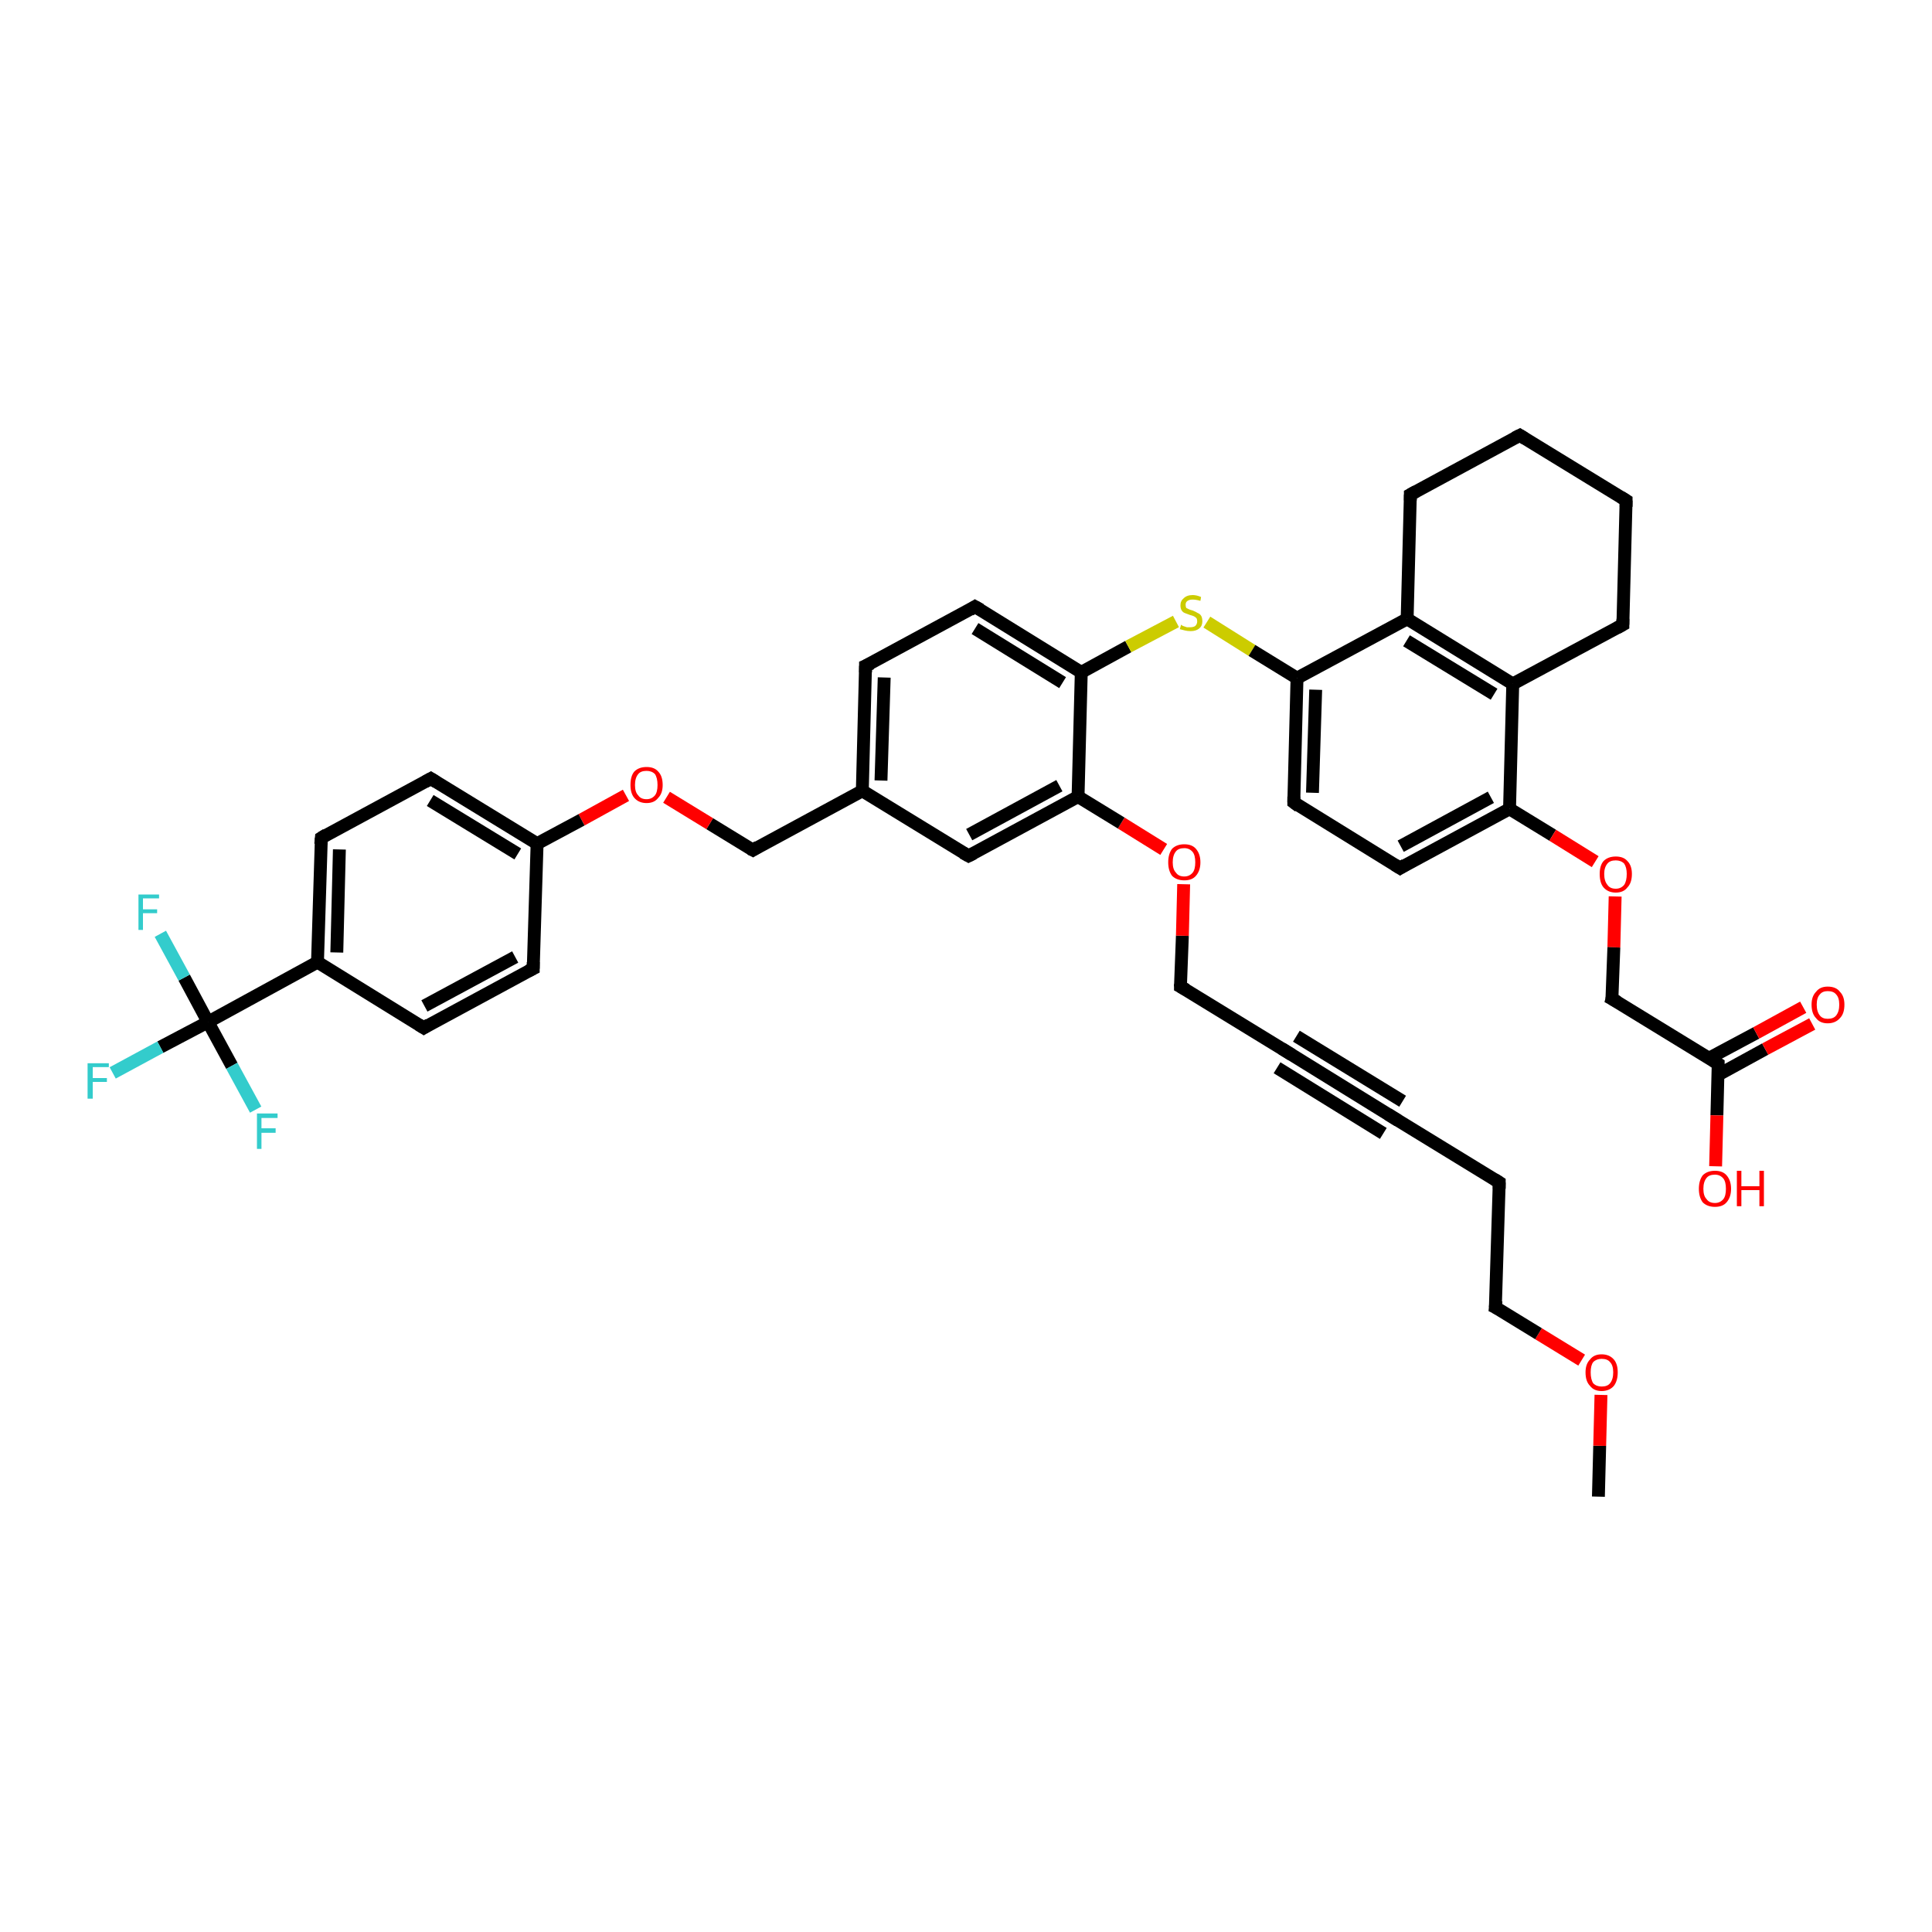 <?xml version='1.0' encoding='iso-8859-1'?>
<svg version='1.1' baseProfile='full'
              xmlns='http://www.w3.org/2000/svg'
                      xmlns:rdkit='http://www.rdkit.org/xml'
                      xmlns:xlink='http://www.w3.org/1999/xlink'
                  xml:space='preserve'
width='300px' height='300px' viewBox='0 0 300 300'>
<!-- END OF HEADER -->
<rect style='opacity:1.0;fill:#FFFFFF;stroke:none' width='300.0' height='300.0' x='0.0' y='0.0'> </rect>
<path class='bond-0 atom-0 atom-1' d='M 248.2,232.4 L 248.4,224.5' style='fill:none;fill-rule:evenodd;stroke:#000000;stroke-width:2.0px;stroke-linecap:butt;stroke-linejoin:miter;stroke-opacity:1' />
<path class='bond-0 atom-0 atom-1' d='M 248.4,224.5 L 248.6,216.6' style='fill:none;fill-rule:evenodd;stroke:#FF0000;stroke-width:2.0px;stroke-linecap:butt;stroke-linejoin:miter;stroke-opacity:1' />
<path class='bond-1 atom-1 atom-2' d='M 245.6,211.2 L 238.9,207.1' style='fill:none;fill-rule:evenodd;stroke:#FF0000;stroke-width:2.0px;stroke-linecap:butt;stroke-linejoin:miter;stroke-opacity:1' />
<path class='bond-1 atom-1 atom-2' d='M 238.9,207.1 L 232.2,203.0' style='fill:none;fill-rule:evenodd;stroke:#000000;stroke-width:2.0px;stroke-linecap:butt;stroke-linejoin:miter;stroke-opacity:1' />
<path class='bond-2 atom-2 atom-3' d='M 232.2,203.0 L 232.8,183.6' style='fill:none;fill-rule:evenodd;stroke:#000000;stroke-width:2.0px;stroke-linecap:butt;stroke-linejoin:miter;stroke-opacity:1' />
<path class='bond-3 atom-3 atom-4' d='M 232.8,183.6 L 216.3,173.5' style='fill:none;fill-rule:evenodd;stroke:#000000;stroke-width:2.0px;stroke-linecap:butt;stroke-linejoin:miter;stroke-opacity:1' />
<path class='bond-4 atom-4 atom-5' d='M 216.3,173.5 L 199.8,163.3' style='fill:none;fill-rule:evenodd;stroke:#000000;stroke-width:2.0px;stroke-linecap:butt;stroke-linejoin:miter;stroke-opacity:1' />
<path class='bond-4 atom-4 atom-5' d='M 214.8,176.0 L 198.3,165.8' style='fill:none;fill-rule:evenodd;stroke:#000000;stroke-width:2.0px;stroke-linecap:butt;stroke-linejoin:miter;stroke-opacity:1' />
<path class='bond-4 atom-4 atom-5' d='M 217.8,171.0 L 201.3,160.9' style='fill:none;fill-rule:evenodd;stroke:#000000;stroke-width:2.0px;stroke-linecap:butt;stroke-linejoin:miter;stroke-opacity:1' />
<path class='bond-5 atom-5 atom-6' d='M 199.8,163.3 L 183.3,153.2' style='fill:none;fill-rule:evenodd;stroke:#000000;stroke-width:2.0px;stroke-linecap:butt;stroke-linejoin:miter;stroke-opacity:1' />
<path class='bond-6 atom-6 atom-7' d='M 183.3,153.2 L 183.6,145.3' style='fill:none;fill-rule:evenodd;stroke:#000000;stroke-width:2.0px;stroke-linecap:butt;stroke-linejoin:miter;stroke-opacity:1' />
<path class='bond-6 atom-6 atom-7' d='M 183.6,145.3 L 183.8,137.3' style='fill:none;fill-rule:evenodd;stroke:#FF0000;stroke-width:2.0px;stroke-linecap:butt;stroke-linejoin:miter;stroke-opacity:1' />
<path class='bond-7 atom-7 atom-8' d='M 180.7,131.9 L 174.1,127.8' style='fill:none;fill-rule:evenodd;stroke:#FF0000;stroke-width:2.0px;stroke-linecap:butt;stroke-linejoin:miter;stroke-opacity:1' />
<path class='bond-7 atom-7 atom-8' d='M 174.1,127.8 L 167.4,123.7' style='fill:none;fill-rule:evenodd;stroke:#000000;stroke-width:2.0px;stroke-linecap:butt;stroke-linejoin:miter;stroke-opacity:1' />
<path class='bond-8 atom-8 atom-9' d='M 167.4,123.7 L 150.4,132.9' style='fill:none;fill-rule:evenodd;stroke:#000000;stroke-width:2.0px;stroke-linecap:butt;stroke-linejoin:miter;stroke-opacity:1' />
<path class='bond-8 atom-8 atom-9' d='M 164.5,122.0 L 150.5,129.6' style='fill:none;fill-rule:evenodd;stroke:#000000;stroke-width:2.0px;stroke-linecap:butt;stroke-linejoin:miter;stroke-opacity:1' />
<path class='bond-9 atom-9 atom-10' d='M 150.4,132.9 L 133.9,122.8' style='fill:none;fill-rule:evenodd;stroke:#000000;stroke-width:2.0px;stroke-linecap:butt;stroke-linejoin:miter;stroke-opacity:1' />
<path class='bond-10 atom-10 atom-11' d='M 133.9,122.8 L 116.9,132.0' style='fill:none;fill-rule:evenodd;stroke:#000000;stroke-width:2.0px;stroke-linecap:butt;stroke-linejoin:miter;stroke-opacity:1' />
<path class='bond-11 atom-11 atom-12' d='M 116.9,132.0 L 110.2,127.9' style='fill:none;fill-rule:evenodd;stroke:#000000;stroke-width:2.0px;stroke-linecap:butt;stroke-linejoin:miter;stroke-opacity:1' />
<path class='bond-11 atom-11 atom-12' d='M 110.2,127.9 L 103.5,123.8' style='fill:none;fill-rule:evenodd;stroke:#FF0000;stroke-width:2.0px;stroke-linecap:butt;stroke-linejoin:miter;stroke-opacity:1' />
<path class='bond-12 atom-12 atom-13' d='M 97.2,123.5 L 90.3,127.3' style='fill:none;fill-rule:evenodd;stroke:#FF0000;stroke-width:2.0px;stroke-linecap:butt;stroke-linejoin:miter;stroke-opacity:1' />
<path class='bond-12 atom-12 atom-13' d='M 90.3,127.3 L 83.4,131.0' style='fill:none;fill-rule:evenodd;stroke:#000000;stroke-width:2.0px;stroke-linecap:butt;stroke-linejoin:miter;stroke-opacity:1' />
<path class='bond-13 atom-13 atom-14' d='M 83.4,131.0 L 66.9,120.9' style='fill:none;fill-rule:evenodd;stroke:#000000;stroke-width:2.0px;stroke-linecap:butt;stroke-linejoin:miter;stroke-opacity:1' />
<path class='bond-13 atom-13 atom-14' d='M 80.4,132.6 L 66.8,124.3' style='fill:none;fill-rule:evenodd;stroke:#000000;stroke-width:2.0px;stroke-linecap:butt;stroke-linejoin:miter;stroke-opacity:1' />
<path class='bond-14 atom-14 atom-15' d='M 66.9,120.9 L 49.9,130.1' style='fill:none;fill-rule:evenodd;stroke:#000000;stroke-width:2.0px;stroke-linecap:butt;stroke-linejoin:miter;stroke-opacity:1' />
<path class='bond-15 atom-15 atom-16' d='M 49.9,130.1 L 49.3,149.4' style='fill:none;fill-rule:evenodd;stroke:#000000;stroke-width:2.0px;stroke-linecap:butt;stroke-linejoin:miter;stroke-opacity:1' />
<path class='bond-15 atom-15 atom-16' d='M 52.7,131.9 L 52.3,147.9' style='fill:none;fill-rule:evenodd;stroke:#000000;stroke-width:2.0px;stroke-linecap:butt;stroke-linejoin:miter;stroke-opacity:1' />
<path class='bond-16 atom-16 atom-17' d='M 49.3,149.4 L 65.8,159.6' style='fill:none;fill-rule:evenodd;stroke:#000000;stroke-width:2.0px;stroke-linecap:butt;stroke-linejoin:miter;stroke-opacity:1' />
<path class='bond-17 atom-17 atom-18' d='M 65.8,159.6 L 82.8,150.4' style='fill:none;fill-rule:evenodd;stroke:#000000;stroke-width:2.0px;stroke-linecap:butt;stroke-linejoin:miter;stroke-opacity:1' />
<path class='bond-17 atom-17 atom-18' d='M 65.9,156.2 L 80.0,148.6' style='fill:none;fill-rule:evenodd;stroke:#000000;stroke-width:2.0px;stroke-linecap:butt;stroke-linejoin:miter;stroke-opacity:1' />
<path class='bond-18 atom-16 atom-19' d='M 49.3,149.4 L 32.3,158.7' style='fill:none;fill-rule:evenodd;stroke:#000000;stroke-width:2.0px;stroke-linecap:butt;stroke-linejoin:miter;stroke-opacity:1' />
<path class='bond-19 atom-19 atom-20' d='M 32.3,158.7 L 24.9,162.6' style='fill:none;fill-rule:evenodd;stroke:#000000;stroke-width:2.0px;stroke-linecap:butt;stroke-linejoin:miter;stroke-opacity:1' />
<path class='bond-19 atom-19 atom-20' d='M 24.9,162.6 L 17.5,166.6' style='fill:none;fill-rule:evenodd;stroke:#33CCCC;stroke-width:2.0px;stroke-linecap:butt;stroke-linejoin:miter;stroke-opacity:1' />
<path class='bond-20 atom-19 atom-21' d='M 32.3,158.7 L 28.6,151.8' style='fill:none;fill-rule:evenodd;stroke:#000000;stroke-width:2.0px;stroke-linecap:butt;stroke-linejoin:miter;stroke-opacity:1' />
<path class='bond-20 atom-19 atom-21' d='M 28.6,151.8 L 24.9,145.0' style='fill:none;fill-rule:evenodd;stroke:#33CCCC;stroke-width:2.0px;stroke-linecap:butt;stroke-linejoin:miter;stroke-opacity:1' />
<path class='bond-21 atom-19 atom-22' d='M 32.3,158.7 L 36.0,165.5' style='fill:none;fill-rule:evenodd;stroke:#000000;stroke-width:2.0px;stroke-linecap:butt;stroke-linejoin:miter;stroke-opacity:1' />
<path class='bond-21 atom-19 atom-22' d='M 36.0,165.5 L 39.7,172.3' style='fill:none;fill-rule:evenodd;stroke:#33CCCC;stroke-width:2.0px;stroke-linecap:butt;stroke-linejoin:miter;stroke-opacity:1' />
<path class='bond-22 atom-10 atom-23' d='M 133.9,122.8 L 134.4,103.4' style='fill:none;fill-rule:evenodd;stroke:#000000;stroke-width:2.0px;stroke-linecap:butt;stroke-linejoin:miter;stroke-opacity:1' />
<path class='bond-22 atom-10 atom-23' d='M 136.8,121.2 L 137.3,105.2' style='fill:none;fill-rule:evenodd;stroke:#000000;stroke-width:2.0px;stroke-linecap:butt;stroke-linejoin:miter;stroke-opacity:1' />
<path class='bond-23 atom-23 atom-24' d='M 134.4,103.4 L 151.4,94.2' style='fill:none;fill-rule:evenodd;stroke:#000000;stroke-width:2.0px;stroke-linecap:butt;stroke-linejoin:miter;stroke-opacity:1' />
<path class='bond-24 atom-24 atom-25' d='M 151.4,94.2 L 167.9,104.4' style='fill:none;fill-rule:evenodd;stroke:#000000;stroke-width:2.0px;stroke-linecap:butt;stroke-linejoin:miter;stroke-opacity:1' />
<path class='bond-24 atom-24 atom-25' d='M 151.4,97.6 L 165.0,106.0' style='fill:none;fill-rule:evenodd;stroke:#000000;stroke-width:2.0px;stroke-linecap:butt;stroke-linejoin:miter;stroke-opacity:1' />
<path class='bond-25 atom-25 atom-26' d='M 167.9,104.4 L 175.2,100.4' style='fill:none;fill-rule:evenodd;stroke:#000000;stroke-width:2.0px;stroke-linecap:butt;stroke-linejoin:miter;stroke-opacity:1' />
<path class='bond-25 atom-25 atom-26' d='M 175.2,100.4 L 182.6,96.5' style='fill:none;fill-rule:evenodd;stroke:#CCCC00;stroke-width:2.0px;stroke-linecap:butt;stroke-linejoin:miter;stroke-opacity:1' />
<path class='bond-26 atom-26 atom-27' d='M 187.4,96.6 L 194.4,101.0' style='fill:none;fill-rule:evenodd;stroke:#CCCC00;stroke-width:2.0px;stroke-linecap:butt;stroke-linejoin:miter;stroke-opacity:1' />
<path class='bond-26 atom-26 atom-27' d='M 194.4,101.0 L 201.4,105.3' style='fill:none;fill-rule:evenodd;stroke:#000000;stroke-width:2.0px;stroke-linecap:butt;stroke-linejoin:miter;stroke-opacity:1' />
<path class='bond-27 atom-27 atom-28' d='M 201.4,105.3 L 200.9,124.6' style='fill:none;fill-rule:evenodd;stroke:#000000;stroke-width:2.0px;stroke-linecap:butt;stroke-linejoin:miter;stroke-opacity:1' />
<path class='bond-27 atom-27 atom-28' d='M 204.3,107.1 L 203.8,123.1' style='fill:none;fill-rule:evenodd;stroke:#000000;stroke-width:2.0px;stroke-linecap:butt;stroke-linejoin:miter;stroke-opacity:1' />
<path class='bond-28 atom-28 atom-29' d='M 200.9,124.6 L 217.4,134.8' style='fill:none;fill-rule:evenodd;stroke:#000000;stroke-width:2.0px;stroke-linecap:butt;stroke-linejoin:miter;stroke-opacity:1' />
<path class='bond-29 atom-29 atom-30' d='M 217.4,134.8 L 234.4,125.6' style='fill:none;fill-rule:evenodd;stroke:#000000;stroke-width:2.0px;stroke-linecap:butt;stroke-linejoin:miter;stroke-opacity:1' />
<path class='bond-29 atom-29 atom-30' d='M 217.5,131.4 L 231.5,123.8' style='fill:none;fill-rule:evenodd;stroke:#000000;stroke-width:2.0px;stroke-linecap:butt;stroke-linejoin:miter;stroke-opacity:1' />
<path class='bond-30 atom-30 atom-31' d='M 234.4,125.6 L 241.1,129.7' style='fill:none;fill-rule:evenodd;stroke:#000000;stroke-width:2.0px;stroke-linecap:butt;stroke-linejoin:miter;stroke-opacity:1' />
<path class='bond-30 atom-30 atom-31' d='M 241.1,129.7 L 247.7,133.8' style='fill:none;fill-rule:evenodd;stroke:#FF0000;stroke-width:2.0px;stroke-linecap:butt;stroke-linejoin:miter;stroke-opacity:1' />
<path class='bond-31 atom-31 atom-32' d='M 250.8,139.2 L 250.6,147.1' style='fill:none;fill-rule:evenodd;stroke:#FF0000;stroke-width:2.0px;stroke-linecap:butt;stroke-linejoin:miter;stroke-opacity:1' />
<path class='bond-31 atom-31 atom-32' d='M 250.6,147.1 L 250.3,155.1' style='fill:none;fill-rule:evenodd;stroke:#000000;stroke-width:2.0px;stroke-linecap:butt;stroke-linejoin:miter;stroke-opacity:1' />
<path class='bond-32 atom-32 atom-33' d='M 250.3,155.1 L 266.8,165.2' style='fill:none;fill-rule:evenodd;stroke:#000000;stroke-width:2.0px;stroke-linecap:butt;stroke-linejoin:miter;stroke-opacity:1' />
<path class='bond-33 atom-33 atom-34' d='M 266.8,165.2 L 266.6,173.2' style='fill:none;fill-rule:evenodd;stroke:#000000;stroke-width:2.0px;stroke-linecap:butt;stroke-linejoin:miter;stroke-opacity:1' />
<path class='bond-33 atom-33 atom-34' d='M 266.6,173.2 L 266.4,181.1' style='fill:none;fill-rule:evenodd;stroke:#FF0000;stroke-width:2.0px;stroke-linecap:butt;stroke-linejoin:miter;stroke-opacity:1' />
<path class='bond-34 atom-33 atom-35' d='M 266.8,166.9 L 274.1,162.9' style='fill:none;fill-rule:evenodd;stroke:#000000;stroke-width:2.0px;stroke-linecap:butt;stroke-linejoin:miter;stroke-opacity:1' />
<path class='bond-34 atom-33 atom-35' d='M 274.1,162.9 L 281.4,159.0' style='fill:none;fill-rule:evenodd;stroke:#FF0000;stroke-width:2.0px;stroke-linecap:butt;stroke-linejoin:miter;stroke-opacity:1' />
<path class='bond-34 atom-33 atom-35' d='M 265.4,164.3 L 272.7,160.4' style='fill:none;fill-rule:evenodd;stroke:#000000;stroke-width:2.0px;stroke-linecap:butt;stroke-linejoin:miter;stroke-opacity:1' />
<path class='bond-34 atom-33 atom-35' d='M 272.7,160.4 L 280.0,156.4' style='fill:none;fill-rule:evenodd;stroke:#FF0000;stroke-width:2.0px;stroke-linecap:butt;stroke-linejoin:miter;stroke-opacity:1' />
<path class='bond-35 atom-30 atom-36' d='M 234.4,125.6 L 234.9,106.2' style='fill:none;fill-rule:evenodd;stroke:#000000;stroke-width:2.0px;stroke-linecap:butt;stroke-linejoin:miter;stroke-opacity:1' />
<path class='bond-36 atom-36 atom-37' d='M 234.9,106.2 L 252.0,97.0' style='fill:none;fill-rule:evenodd;stroke:#000000;stroke-width:2.0px;stroke-linecap:butt;stroke-linejoin:miter;stroke-opacity:1' />
<path class='bond-37 atom-37 atom-38' d='M 252.0,97.0 L 252.5,77.7' style='fill:none;fill-rule:evenodd;stroke:#000000;stroke-width:2.0px;stroke-linecap:butt;stroke-linejoin:miter;stroke-opacity:1' />
<path class='bond-38 atom-38 atom-39' d='M 252.5,77.7 L 236.0,67.6' style='fill:none;fill-rule:evenodd;stroke:#000000;stroke-width:2.0px;stroke-linecap:butt;stroke-linejoin:miter;stroke-opacity:1' />
<path class='bond-39 atom-39 atom-40' d='M 236.0,67.6 L 219.0,76.8' style='fill:none;fill-rule:evenodd;stroke:#000000;stroke-width:2.0px;stroke-linecap:butt;stroke-linejoin:miter;stroke-opacity:1' />
<path class='bond-40 atom-40 atom-41' d='M 219.0,76.8 L 218.5,96.1' style='fill:none;fill-rule:evenodd;stroke:#000000;stroke-width:2.0px;stroke-linecap:butt;stroke-linejoin:miter;stroke-opacity:1' />
<path class='bond-41 atom-25 atom-8' d='M 167.9,104.4 L 167.4,123.7' style='fill:none;fill-rule:evenodd;stroke:#000000;stroke-width:2.0px;stroke-linecap:butt;stroke-linejoin:miter;stroke-opacity:1' />
<path class='bond-42 atom-41 atom-27' d='M 218.5,96.1 L 201.4,105.3' style='fill:none;fill-rule:evenodd;stroke:#000000;stroke-width:2.0px;stroke-linecap:butt;stroke-linejoin:miter;stroke-opacity:1' />
<path class='bond-43 atom-18 atom-13' d='M 82.8,150.4 L 83.4,131.0' style='fill:none;fill-rule:evenodd;stroke:#000000;stroke-width:2.0px;stroke-linecap:butt;stroke-linejoin:miter;stroke-opacity:1' />
<path class='bond-44 atom-41 atom-36' d='M 218.5,96.1 L 234.9,106.2' style='fill:none;fill-rule:evenodd;stroke:#000000;stroke-width:2.0px;stroke-linecap:butt;stroke-linejoin:miter;stroke-opacity:1' />
<path class='bond-44 atom-41 atom-36' d='M 218.4,99.5 L 232.0,107.8' style='fill:none;fill-rule:evenodd;stroke:#000000;stroke-width:2.0px;stroke-linecap:butt;stroke-linejoin:miter;stroke-opacity:1' />
<path d='M 232.6,203.2 L 232.2,203.0 L 232.3,202.0' style='fill:none;stroke:#000000;stroke-width:2.0px;stroke-linecap:butt;stroke-linejoin:miter;stroke-opacity:1;' />
<path d='M 232.8,184.6 L 232.8,183.6 L 232.0,183.1' style='fill:none;stroke:#000000;stroke-width:2.0px;stroke-linecap:butt;stroke-linejoin:miter;stroke-opacity:1;' />
<path d='M 217.1,174.0 L 216.3,173.5 L 215.5,173.0' style='fill:none;stroke:#000000;stroke-width:2.0px;stroke-linecap:butt;stroke-linejoin:miter;stroke-opacity:1;' />
<path d='M 200.6,163.8 L 199.8,163.3 L 199.0,162.8' style='fill:none;stroke:#000000;stroke-width:2.0px;stroke-linecap:butt;stroke-linejoin:miter;stroke-opacity:1;' />
<path d='M 184.2,153.7 L 183.3,153.2 L 183.3,152.8' style='fill:none;stroke:#000000;stroke-width:2.0px;stroke-linecap:butt;stroke-linejoin:miter;stroke-opacity:1;' />
<path d='M 151.2,132.5 L 150.4,132.9 L 149.5,132.4' style='fill:none;stroke:#000000;stroke-width:2.0px;stroke-linecap:butt;stroke-linejoin:miter;stroke-opacity:1;' />
<path d='M 117.7,131.5 L 116.9,132.0 L 116.5,131.8' style='fill:none;stroke:#000000;stroke-width:2.0px;stroke-linecap:butt;stroke-linejoin:miter;stroke-opacity:1;' />
<path d='M 67.7,121.4 L 66.9,120.9 L 66.0,121.4' style='fill:none;stroke:#000000;stroke-width:2.0px;stroke-linecap:butt;stroke-linejoin:miter;stroke-opacity:1;' />
<path d='M 50.7,129.6 L 49.9,130.1 L 49.8,131.1' style='fill:none;stroke:#000000;stroke-width:2.0px;stroke-linecap:butt;stroke-linejoin:miter;stroke-opacity:1;' />
<path d='M 65.0,159.1 L 65.8,159.6 L 66.6,159.1' style='fill:none;stroke:#000000;stroke-width:2.0px;stroke-linecap:butt;stroke-linejoin:miter;stroke-opacity:1;' />
<path d='M 82.0,150.8 L 82.8,150.4 L 82.8,149.4' style='fill:none;stroke:#000000;stroke-width:2.0px;stroke-linecap:butt;stroke-linejoin:miter;stroke-opacity:1;' />
<path d='M 134.4,104.4 L 134.4,103.4 L 135.3,103.0' style='fill:none;stroke:#000000;stroke-width:2.0px;stroke-linecap:butt;stroke-linejoin:miter;stroke-opacity:1;' />
<path d='M 150.6,94.7 L 151.4,94.2 L 152.3,94.7' style='fill:none;stroke:#000000;stroke-width:2.0px;stroke-linecap:butt;stroke-linejoin:miter;stroke-opacity:1;' />
<path d='M 200.9,123.7 L 200.9,124.6 L 201.7,125.2' style='fill:none;stroke:#000000;stroke-width:2.0px;stroke-linecap:butt;stroke-linejoin:miter;stroke-opacity:1;' />
<path d='M 216.6,134.3 L 217.4,134.8 L 218.2,134.3' style='fill:none;stroke:#000000;stroke-width:2.0px;stroke-linecap:butt;stroke-linejoin:miter;stroke-opacity:1;' />
<path d='M 250.4,154.7 L 250.3,155.1 L 251.2,155.6' style='fill:none;stroke:#000000;stroke-width:2.0px;stroke-linecap:butt;stroke-linejoin:miter;stroke-opacity:1;' />
<path d='M 266.0,164.7 L 266.8,165.2 L 266.8,165.6' style='fill:none;stroke:#000000;stroke-width:2.0px;stroke-linecap:butt;stroke-linejoin:miter;stroke-opacity:1;' />
<path d='M 251.1,97.5 L 252.0,97.0 L 252.0,96.1' style='fill:none;stroke:#000000;stroke-width:2.0px;stroke-linecap:butt;stroke-linejoin:miter;stroke-opacity:1;' />
<path d='M 252.5,78.7 L 252.5,77.7 L 251.7,77.2' style='fill:none;stroke:#000000;stroke-width:2.0px;stroke-linecap:butt;stroke-linejoin:miter;stroke-opacity:1;' />
<path d='M 236.8,68.1 L 236.0,67.6 L 235.2,68.0' style='fill:none;stroke:#000000;stroke-width:2.0px;stroke-linecap:butt;stroke-linejoin:miter;stroke-opacity:1;' />
<path d='M 219.9,76.3 L 219.0,76.8 L 219.0,77.7' style='fill:none;stroke:#000000;stroke-width:2.0px;stroke-linecap:butt;stroke-linejoin:miter;stroke-opacity:1;' />
<path class='atom-1' d='M 246.2 213.1
Q 246.2 211.8, 246.9 211.1
Q 247.5 210.3, 248.7 210.3
Q 249.9 210.3, 250.6 211.1
Q 251.2 211.8, 251.2 213.1
Q 251.2 214.4, 250.6 215.2
Q 249.9 216.0, 248.7 216.0
Q 247.5 216.0, 246.9 215.2
Q 246.2 214.5, 246.2 213.1
M 248.7 215.3
Q 249.6 215.3, 250.0 214.8
Q 250.5 214.2, 250.5 213.1
Q 250.5 212.0, 250.0 211.5
Q 249.6 211.0, 248.7 211.0
Q 247.9 211.0, 247.4 211.5
Q 247.0 212.0, 247.0 213.1
Q 247.0 214.2, 247.4 214.8
Q 247.9 215.3, 248.7 215.3
' fill='#FF0000'/>
<path class='atom-7' d='M 181.4 133.9
Q 181.4 132.6, 182.0 131.8
Q 182.7 131.1, 183.9 131.1
Q 185.1 131.1, 185.7 131.8
Q 186.4 132.6, 186.4 133.9
Q 186.4 135.2, 185.7 136.0
Q 185.1 136.7, 183.9 136.7
Q 182.7 136.7, 182.0 136.0
Q 181.4 135.2, 181.4 133.9
M 183.9 136.1
Q 184.7 136.1, 185.2 135.5
Q 185.6 135.0, 185.6 133.9
Q 185.6 132.8, 185.2 132.3
Q 184.7 131.7, 183.9 131.7
Q 183.0 131.7, 182.6 132.2
Q 182.1 132.8, 182.1 133.9
Q 182.1 135.0, 182.6 135.5
Q 183.0 136.1, 183.9 136.1
' fill='#FF0000'/>
<path class='atom-12' d='M 97.9 121.9
Q 97.9 120.5, 98.5 119.8
Q 99.2 119.1, 100.4 119.1
Q 101.6 119.1, 102.2 119.8
Q 102.9 120.5, 102.9 121.9
Q 102.9 123.2, 102.2 123.9
Q 101.6 124.7, 100.4 124.7
Q 99.2 124.7, 98.5 123.9
Q 97.9 123.2, 97.9 121.9
M 100.4 124.1
Q 101.2 124.1, 101.7 123.5
Q 102.1 123.0, 102.1 121.9
Q 102.1 120.8, 101.7 120.2
Q 101.2 119.7, 100.4 119.7
Q 99.5 119.7, 99.1 120.2
Q 98.6 120.8, 98.6 121.9
Q 98.6 123.0, 99.1 123.5
Q 99.5 124.1, 100.4 124.1
' fill='#FF0000'/>
<path class='atom-20' d='M 13.6 165.1
L 16.9 165.1
L 16.9 165.7
L 14.4 165.7
L 14.4 167.4
L 16.6 167.4
L 16.6 168.0
L 14.4 168.0
L 14.4 170.6
L 13.6 170.6
L 13.6 165.1
' fill='#33CCCC'/>
<path class='atom-21' d='M 21.5 138.9
L 24.7 138.9
L 24.7 139.5
L 22.2 139.5
L 22.2 141.2
L 24.4 141.2
L 24.4 141.8
L 22.2 141.8
L 22.2 144.4
L 21.5 144.4
L 21.5 138.9
' fill='#33CCCC'/>
<path class='atom-22' d='M 39.9 172.9
L 43.1 172.9
L 43.1 173.6
L 40.6 173.6
L 40.6 175.2
L 42.8 175.2
L 42.8 175.9
L 40.6 175.9
L 40.6 178.4
L 39.9 178.4
L 39.9 172.9
' fill='#33CCCC'/>
<path class='atom-26' d='M 183.4 97.0
Q 183.5 97.1, 183.7 97.2
Q 184.0 97.3, 184.3 97.4
Q 184.5 97.4, 184.8 97.4
Q 185.3 97.4, 185.6 97.2
Q 185.9 96.9, 185.9 96.5
Q 185.9 96.2, 185.8 96.0
Q 185.6 95.8, 185.4 95.7
Q 185.2 95.6, 184.8 95.5
Q 184.3 95.3, 184.0 95.2
Q 183.7 95.1, 183.5 94.8
Q 183.3 94.5, 183.3 94.0
Q 183.3 93.3, 183.8 92.9
Q 184.3 92.4, 185.2 92.4
Q 185.8 92.4, 186.5 92.7
L 186.4 93.3
Q 185.7 93.1, 185.2 93.1
Q 184.7 93.1, 184.4 93.3
Q 184.1 93.5, 184.1 93.9
Q 184.1 94.2, 184.2 94.4
Q 184.4 94.5, 184.6 94.6
Q 184.8 94.7, 185.2 94.8
Q 185.7 95.0, 186.0 95.2
Q 186.3 95.3, 186.5 95.6
Q 186.7 95.9, 186.7 96.5
Q 186.7 97.2, 186.2 97.6
Q 185.7 98.0, 184.9 98.0
Q 184.4 98.0, 184.0 97.9
Q 183.6 97.8, 183.2 97.7
L 183.4 97.0
' fill='#CCCC00'/>
<path class='atom-31' d='M 248.4 135.7
Q 248.4 134.4, 249.0 133.7
Q 249.7 133.0, 250.9 133.0
Q 252.1 133.0, 252.7 133.7
Q 253.4 134.4, 253.4 135.7
Q 253.4 137.1, 252.7 137.8
Q 252.1 138.6, 250.9 138.6
Q 249.7 138.6, 249.0 137.8
Q 248.4 137.1, 248.4 135.7
M 250.9 138.0
Q 251.7 138.0, 252.2 137.4
Q 252.6 136.8, 252.6 135.7
Q 252.6 134.7, 252.2 134.1
Q 251.7 133.6, 250.9 133.6
Q 250.0 133.6, 249.6 134.1
Q 249.1 134.7, 249.1 135.7
Q 249.1 136.8, 249.6 137.4
Q 250.0 138.0, 250.9 138.0
' fill='#FF0000'/>
<path class='atom-34' d='M 263.8 184.6
Q 263.8 183.3, 264.4 182.5
Q 265.1 181.8, 266.3 181.8
Q 267.5 181.8, 268.1 182.5
Q 268.8 183.3, 268.8 184.6
Q 268.8 185.9, 268.1 186.7
Q 267.5 187.4, 266.3 187.4
Q 265.1 187.4, 264.4 186.7
Q 263.8 185.9, 263.8 184.6
M 266.3 186.8
Q 267.1 186.8, 267.6 186.2
Q 268.0 185.7, 268.0 184.6
Q 268.0 183.5, 267.6 183.0
Q 267.1 182.4, 266.3 182.4
Q 265.4 182.4, 265.0 182.9
Q 264.5 183.5, 264.5 184.6
Q 264.5 185.7, 265.0 186.2
Q 265.4 186.8, 266.3 186.8
' fill='#FF0000'/>
<path class='atom-34' d='M 269.7 181.8
L 270.4 181.8
L 270.4 184.2
L 273.2 184.2
L 273.2 181.8
L 273.9 181.8
L 273.9 187.3
L 273.2 187.3
L 273.2 184.8
L 270.4 184.8
L 270.4 187.3
L 269.7 187.3
L 269.7 181.8
' fill='#FF0000'/>
<path class='atom-35' d='M 281.3 156.0
Q 281.3 154.7, 282.0 154.0
Q 282.6 153.2, 283.8 153.2
Q 285.1 153.2, 285.7 154.0
Q 286.4 154.7, 286.4 156.0
Q 286.4 157.4, 285.7 158.1
Q 285.0 158.9, 283.8 158.9
Q 282.6 158.9, 282.0 158.1
Q 281.3 157.4, 281.3 156.0
M 283.8 158.2
Q 284.7 158.2, 285.1 157.7
Q 285.6 157.1, 285.6 156.0
Q 285.6 154.9, 285.1 154.4
Q 284.7 153.9, 283.8 153.9
Q 283.0 153.9, 282.6 154.4
Q 282.1 154.9, 282.1 156.0
Q 282.1 157.1, 282.6 157.7
Q 283.0 158.2, 283.8 158.2
' fill='#FF0000'/>
</svg>
